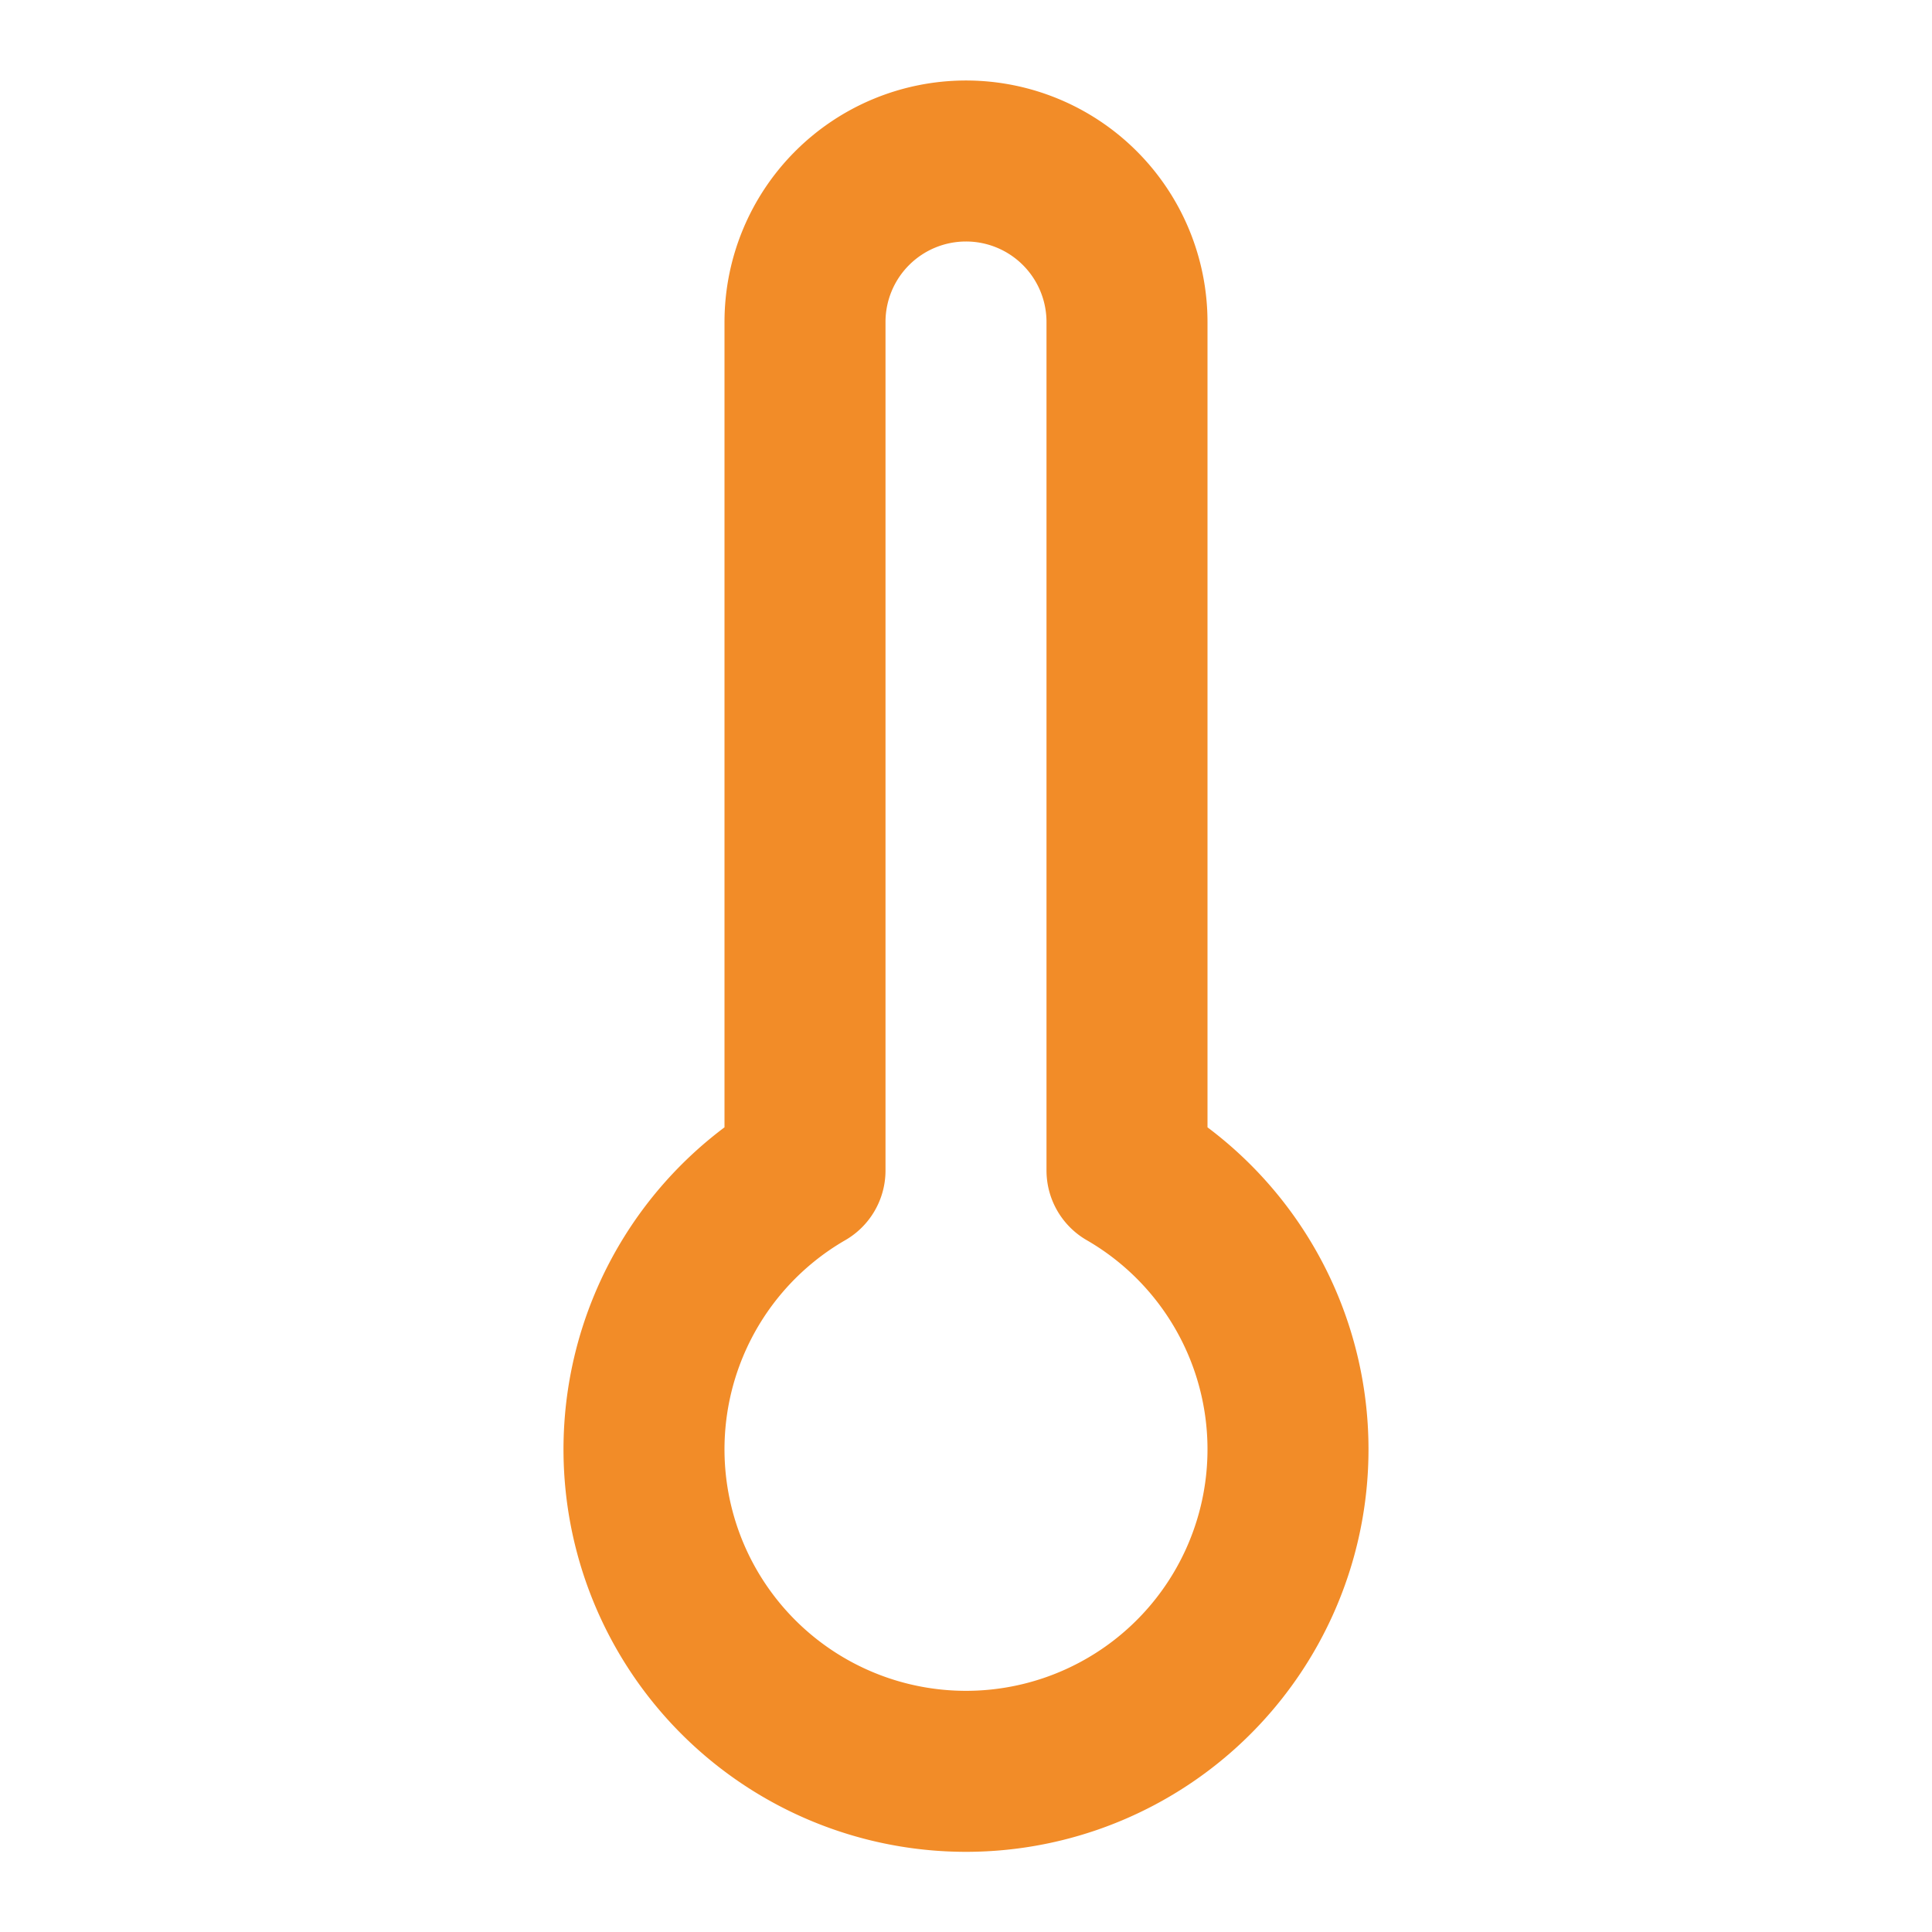 <?xml version="1.0" encoding="UTF-8"?>
<svg xmlns="http://www.w3.org/2000/svg" width="24" height="24" viewBox="0 0 24 24" fill="none" stroke="#f28c28" stroke-width="2" stroke-linecap="round" stroke-linejoin="round" class="lucide lucide-thermometer w-12 h-12 text-accent mx-auto mb-4" aria-hidden="true">
  <path d="M14 4v10.54a4 4 0 1 1-4 0V4a2 2 0 0 1 4 0Z"></path>
</svg>
